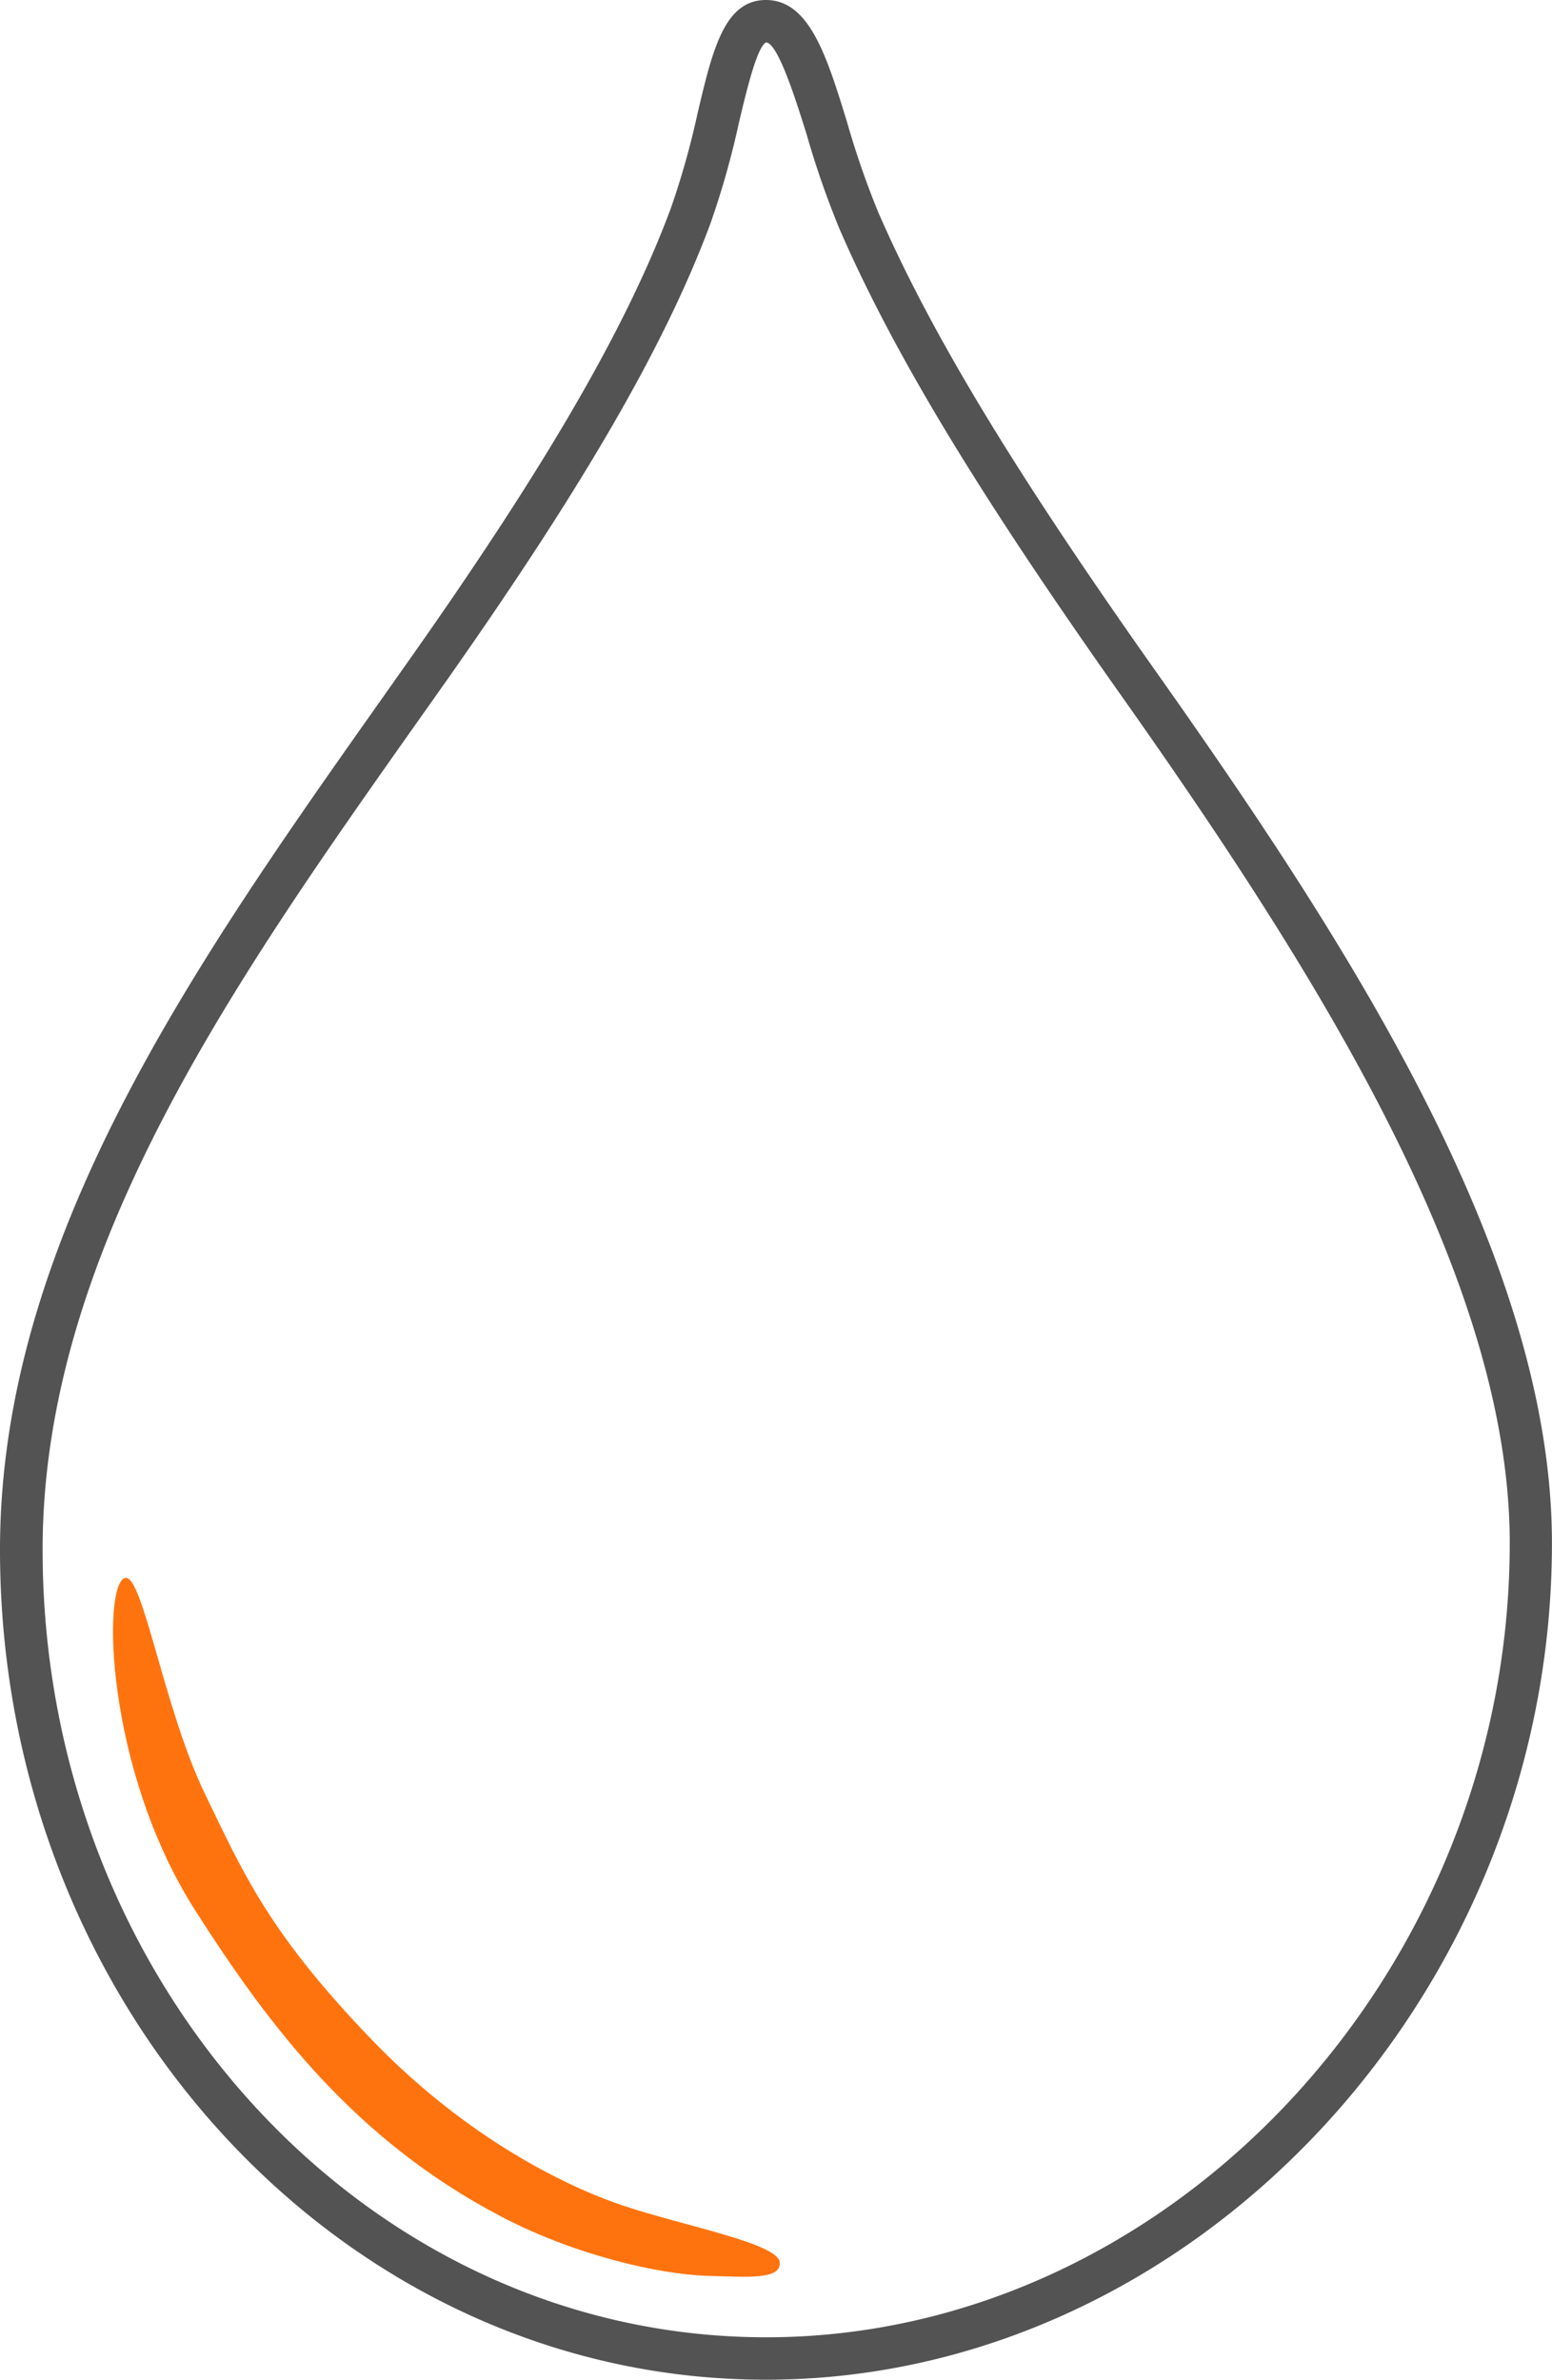<?xml version="1.0" encoding="UTF-8"?> <svg xmlns="http://www.w3.org/2000/svg" id="Layer_4" data-name="Layer 4" viewBox="0 0 256.05 392.53"><defs><style>.cls-1{fill:#535353;}.cls-2{fill:#ff730f;}</style></defs><path class="cls-1" d="M248.45,444.53c-69.68,0-126.37-61.41-126.37-136.9,0-51.19,32.19-96.76,63.32-140.83l4.84-6.86c22.19-31.53,35.29-54.19,42.48-73.49a133.36,133.36,0,0,0,4.46-15.83C239.64,60.21,241.59,52,248.45,52c7.19,0,10.06,9.35,13.39,20.19A142.76,142.76,0,0,0,267,87.07c8.68,19.91,22.31,42.47,45.59,75.42,31.71,44.87,65.53,96.71,65.53,144.05C378.13,381.34,318.74,444.53,248.45,444.53Zm0-385.53c-1.51.77-3.28,8.27-4.46,13.23a139.21,139.21,0,0,1-4.71,16.66c-7.4,19.89-20.76,43-43.32,75.08-1.61,2.28-3.22,4.57-4.85,6.86-30.5,43.18-62,87.83-62,136.8,0,71.63,53.55,129.9,119.37,129.9,66.5,0,122.68-60,122.68-131,0-43.14-30.88-92.78-64.24-140-23.57-33.36-37.42-56.29-46.3-76.67a148.35,148.35,0,0,1-5.44-15.62C253.63,69.29,250.47,59,248.45,59Z" transform="translate(-122.08 -52)"></path><path class="cls-2" d="M154.27,367.09c12.23,19.18,26.38,37.91,50.54,50.55,12.49,6.53,26.38,9.53,33.92,9.75,6.78.2,12.19.67,12-2.21-.24-3.13-15.74-6-25.71-9.32-9.06-3-25.78-10.95-41.68-27.49-16.85-17.51-21.06-27.26-27.49-40.57-6.73-13.92-10.2-36.13-13.11-35.52C138.92,313.07,139.41,343.81,154.27,367.09Z" transform="translate(-122.08 -52)"></path></svg> 